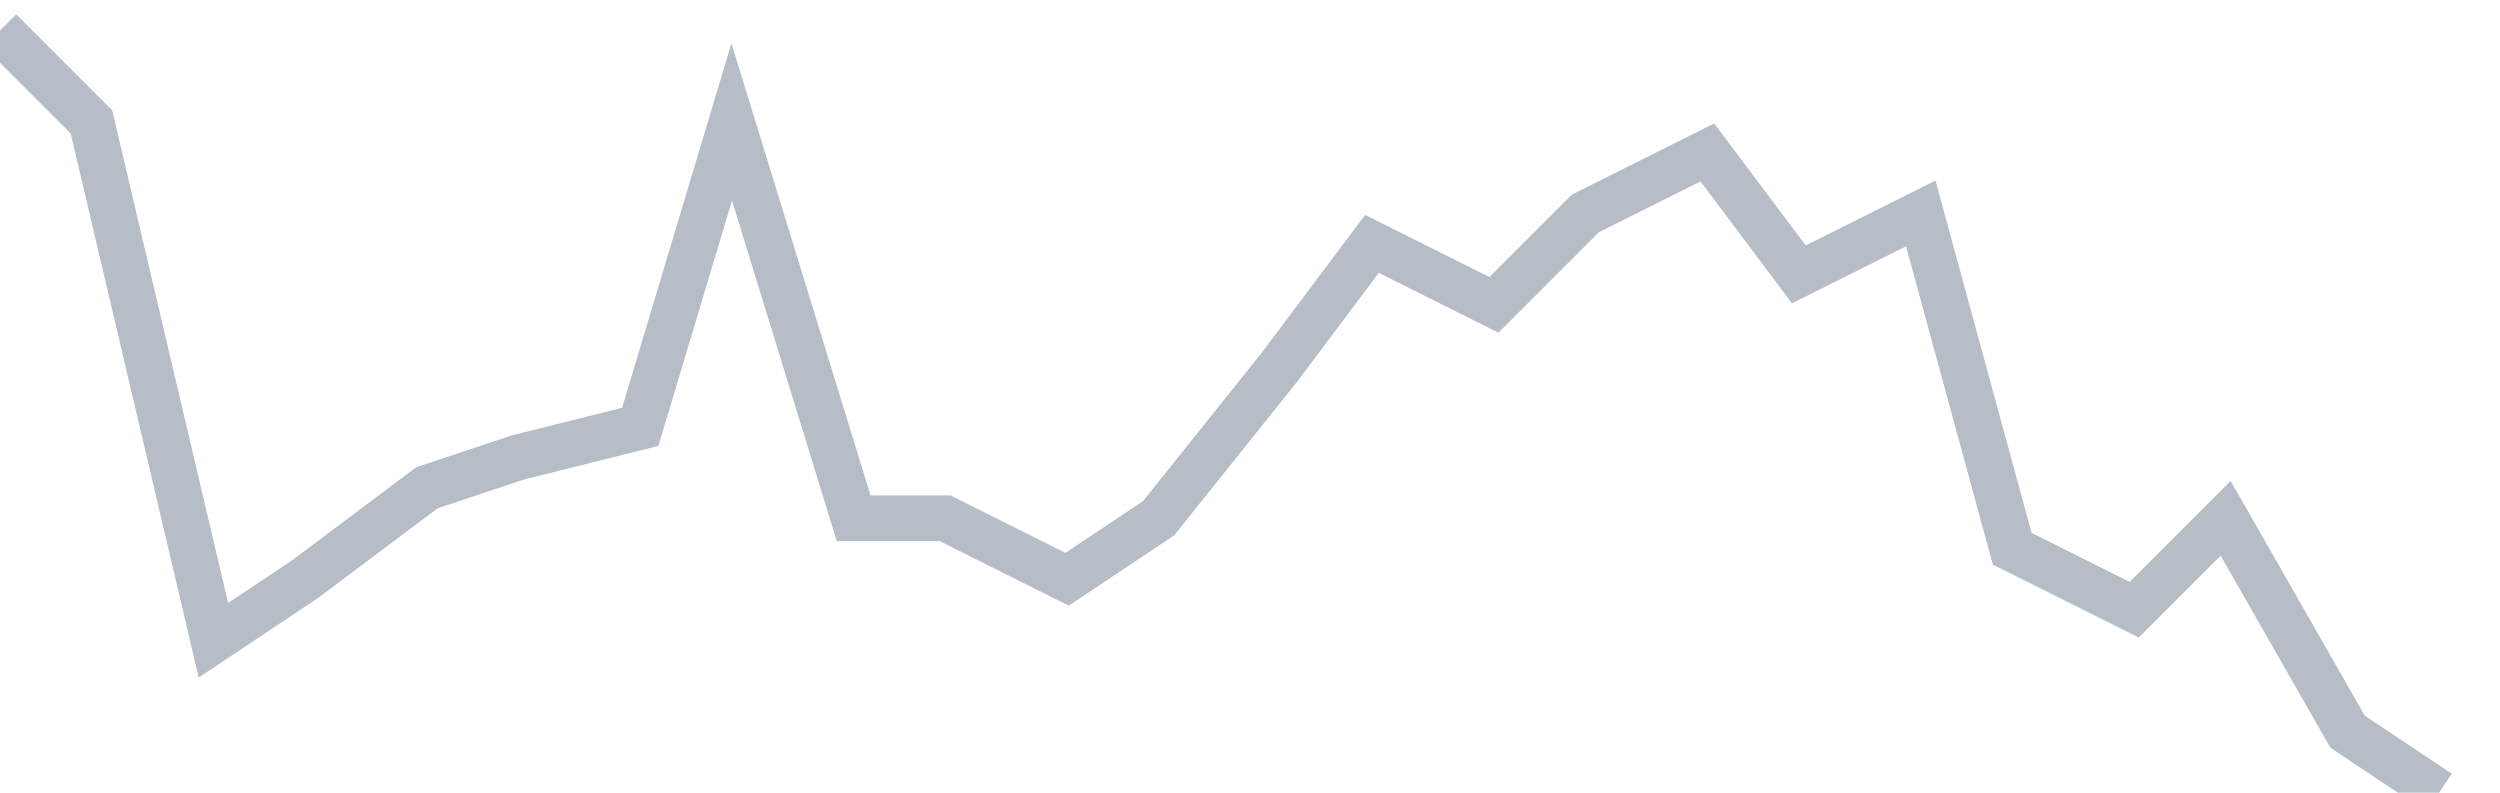 <svg width="82" height="26" fill="none" xmlns="http://www.w3.org/2000/svg"><path d="M0 1l3 3 4 17 3-2 4-3 3-1 4-1 3-10 4 13h3l4 2 3-2 4-5 3-4 4 2 3-3 4-2 3 4 4-2 3 11 4 2 3-3 4 7 3 2" stroke="#B7BDC6" stroke-width="1.5"/></svg>
